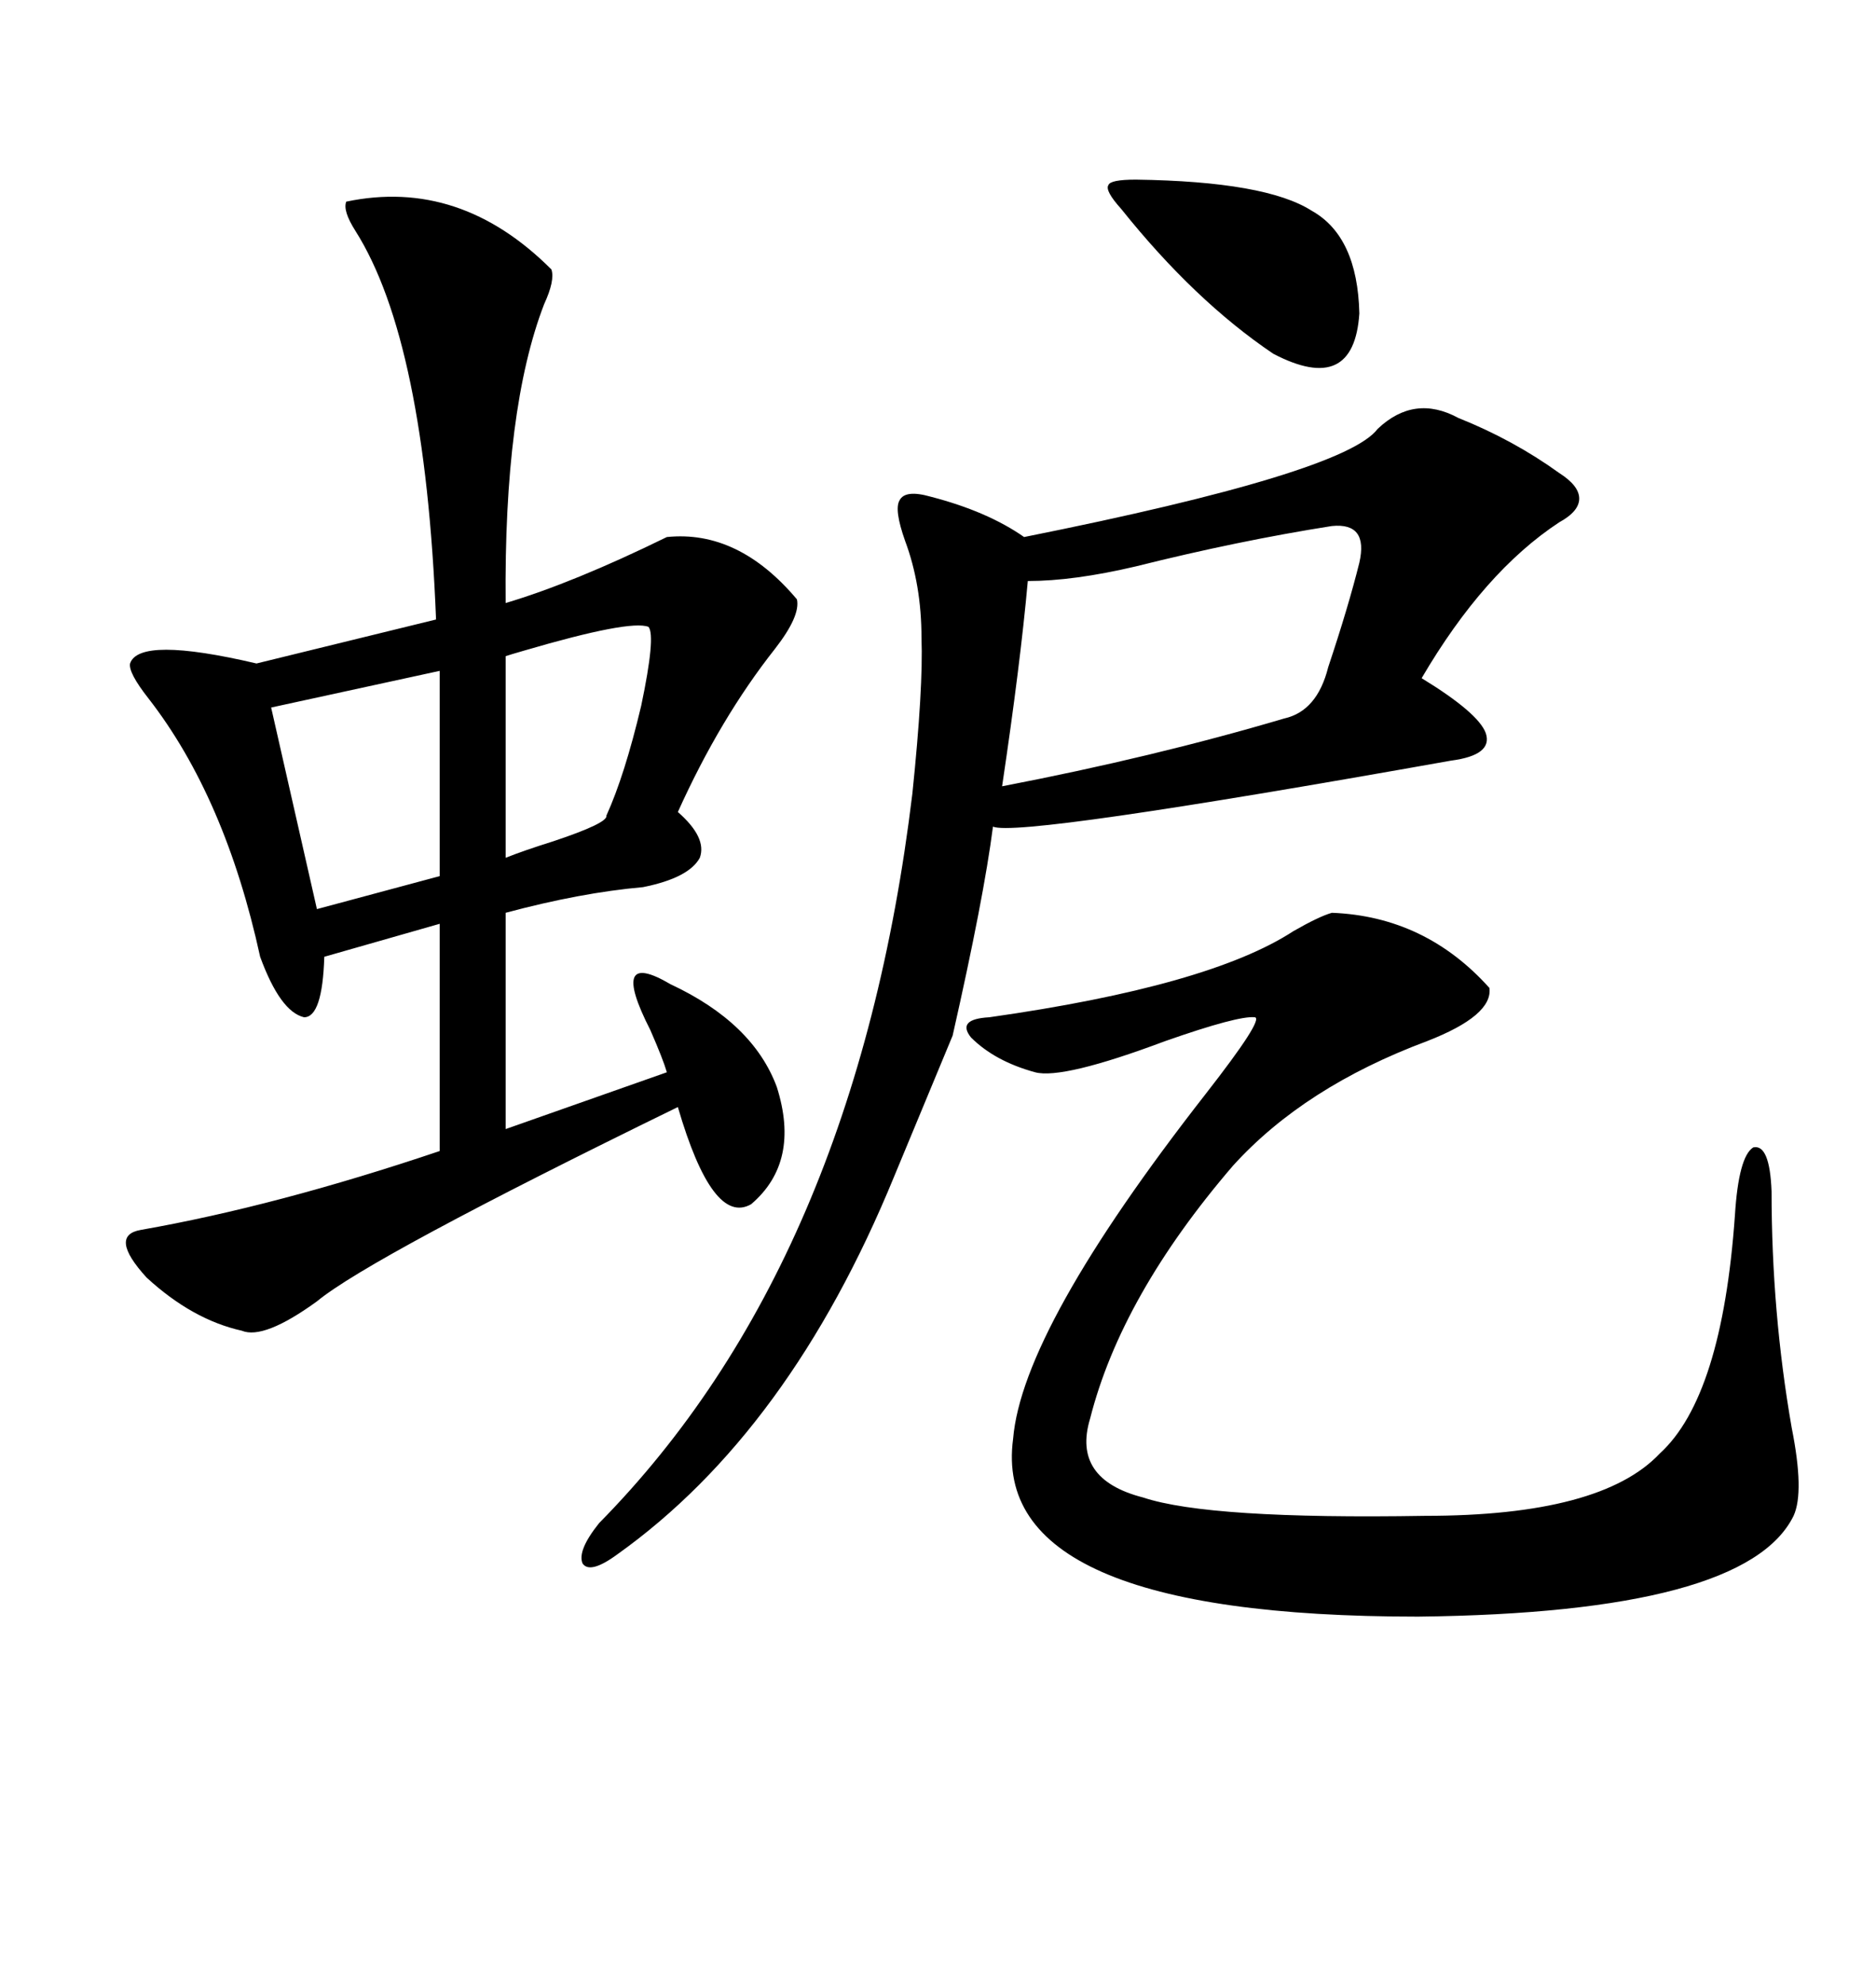 <svg xmlns="http://www.w3.org/2000/svg" xmlns:xlink="http://www.w3.org/1999/xlink" width="300" height="317.285"><path d="M55.37 32.23L55.37 32.23Q73.54 28.42 88.18 43.07L88.18 43.07Q88.77 44.82 87.01 48.63L87.01 48.63Q80.57 65.33 80.86 96.39L80.86 96.39Q91.70 93.16 106.64 85.84L106.64 85.84Q118.07 84.67 127.44 95.80L127.44 95.80Q128.03 98.44 123.93 103.71L123.93 103.71Q115.14 114.84 108.40 129.79L108.40 129.79Q113.09 133.89 111.91 137.11L111.91 137.11Q110.16 140.33 102.83 141.80L102.83 141.80Q92.87 142.68 80.86 145.90L80.86 145.90L80.86 180.47L106.64 171.39Q106.05 169.34 104.00 164.65L104.00 164.65Q97.27 151.46 107.23 157.32L107.23 157.32Q120.41 163.48 124.22 173.73L124.22 173.73Q128.03 185.74 120.12 192.48L120.12 192.48Q113.96 196.00 108.40 176.95L108.40 176.95Q59.18 200.98 50.68 208.01L50.68 208.01Q42.19 214.16 38.67 212.70L38.67 212.70Q30.76 210.94 23.44 204.20L23.44 204.20Q17.29 197.46 22.56 196.58L22.56 196.58Q44.24 192.77 70.31 183.98L70.31 183.98L70.31 147.66L51.86 152.93Q51.56 162.60 48.63 162.60L48.63 162.60Q44.82 161.72 41.60 152.93L41.60 152.93Q36.04 127.44 23.73 111.62L23.73 111.62Q20.51 107.52 20.80 106.05L20.80 106.05Q22.27 101.66 41.02 106.05L41.02 106.05L69.73 99.02Q67.97 54.49 56.84 36.91L56.84 36.91Q54.79 33.69 55.37 32.23ZM145.90 126.86L145.90 126.86Q147.66 109.86 147.36 101.95L147.36 101.95Q147.36 93.46 144.73 86.43L144.73 86.43Q142.97 81.45 143.85 79.98L143.85 79.98Q144.73 78.22 148.83 79.39L148.83 79.39Q157.91 81.74 163.77 85.84L163.77 85.84Q215.04 75.59 220.31 68.55L220.31 68.55Q226.17 62.99 233.20 66.80L233.20 66.80Q241.99 70.31 249.32 75.59L249.32 75.59Q252.54 77.64 252.54 79.69L252.54 79.69Q252.54 81.74 249.32 83.50L249.32 83.50Q237.30 91.41 227.34 108.40L227.34 108.40Q236.43 113.96 237.60 117.19L237.60 117.19Q238.77 120.70 232.03 121.58L232.03 121.58Q162.89 133.89 158.79 132.13L158.79 132.13Q157.32 143.55 152.34 165.53L152.34 165.53L142.97 188.09Q126.27 228.81 98.73 248.44L98.73 248.44Q94.34 251.66 93.16 249.90L93.16 249.90Q92.29 247.85 95.80 243.46L95.80 243.46Q136.82 201.86 145.90 126.86ZM212.99 145.90L212.99 145.90Q227.93 146.48 238.18 157.91L238.18 157.91Q238.77 162.30 228.22 166.41L228.22 166.41Q208.59 173.73 197.17 186.33L197.17 186.33Q179.30 207.13 174.32 226.76L174.32 226.76Q171.39 236.43 182.81 239.36L182.81 239.36Q193.36 242.87 227.93 242.29L227.93 242.29Q256.05 242.29 265.43 232.32L265.43 232.32Q275.39 223.24 277.44 194.24L277.44 194.24Q278.03 184.86 280.37 183.40L280.37 183.40Q283.01 182.81 283.30 190.43L283.30 190.43Q283.30 209.77 286.52 228.22L286.52 228.22Q288.57 238.48 286.82 242.29L286.82 242.29Q279.20 257.81 226.76 258.40L226.76 258.40Q158.20 258.40 162.01 229.98L162.01 229.98Q163.48 212.40 192.77 174.90L192.77 174.90Q202.15 162.89 200.68 162.60L200.68 162.60Q198.05 162.30 186.33 166.41L186.33 166.41Q169.92 172.56 165.53 171.39L165.53 171.39Q159.08 169.63 155.27 165.82L155.27 165.82Q152.93 162.89 158.20 162.60L158.20 162.60Q193.36 157.62 206.84 148.83L206.84 148.83Q210.94 146.48 212.99 145.90ZM212.99 84.08L212.99 84.08Q198.05 86.43 181.64 90.53L181.64 90.53Q171.68 92.87 164.36 92.87L164.36 92.87Q163.18 106.05 160.25 125.68L160.25 125.68Q184.57 121.00 205.37 114.84L205.37 114.84Q210.64 113.67 212.40 106.64L212.40 106.64Q215.63 96.97 217.38 89.94L217.38 89.94Q218.85 83.50 212.99 84.08ZM70.31 140.04L70.31 107.23L43.36 113.09L50.68 145.31L70.31 140.04ZM181.64 28.71L181.64 28.71Q202.44 29.00 209.77 33.69L209.77 33.69Q217.09 37.79 217.38 50.10L217.38 50.10Q216.50 63.28 203.61 56.54L203.61 56.54Q191.02 48.05 179.30 33.40L179.30 33.40Q176.66 30.47 177.25 29.59L177.25 29.59Q177.54 28.71 181.64 28.71ZM103.71 100.20L103.71 100.20Q100.78 99.02 83.79 104.00L83.79 104.00Q81.74 104.59 80.86 104.88L80.86 104.88L80.86 137.11Q83.79 135.94 88.48 134.47L88.48 134.47Q97.27 131.54 96.97 130.37L96.97 130.37Q99.90 123.93 102.54 112.79L102.54 112.79Q104.88 101.66 103.71 100.20Z"/></svg>